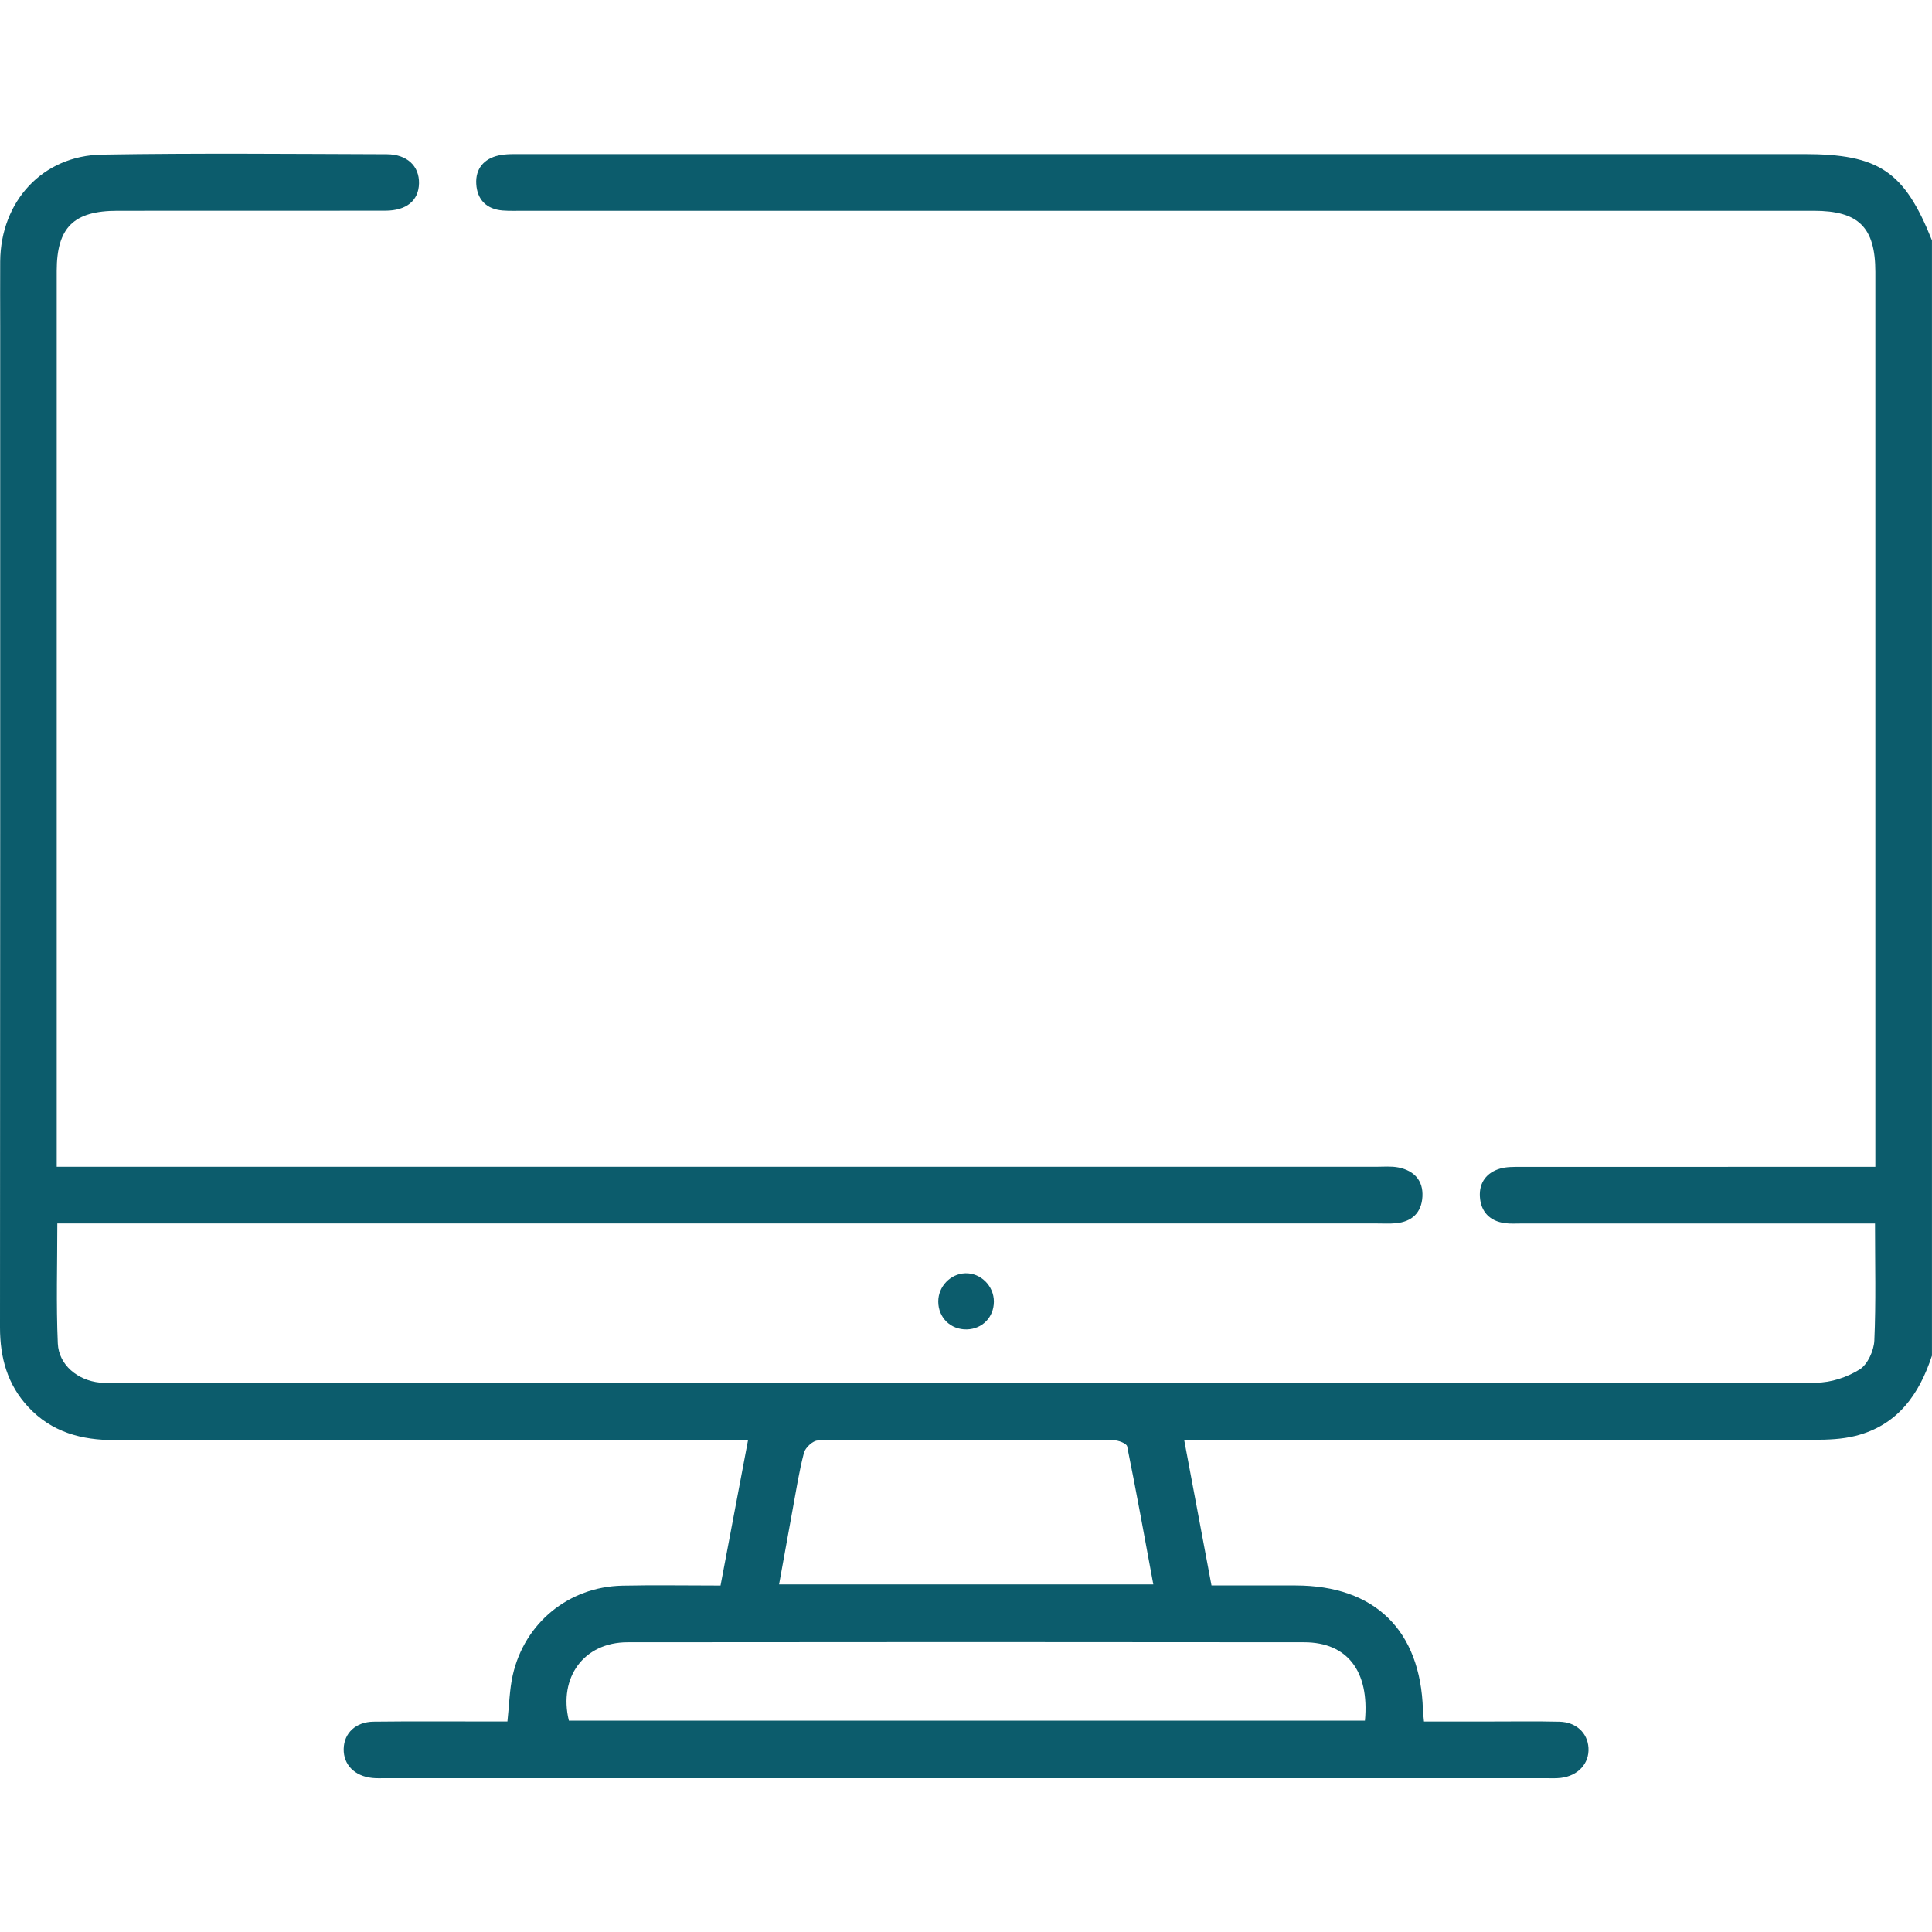 <?xml version="1.0" encoding="UTF-8"?>
<svg xmlns="http://www.w3.org/2000/svg" id="Managed_Client" viewBox="0 0 512 512">
  <defs>
    <style>.cls-1{fill:#0c5c6c;}</style>
  </defs>
  <path class="cls-1" d="M512,359.23c-3.39,10.36-9.18,18.54-20.34,21.31-3.5,.87-7.25,1.02-10.88,1.02-53.49,.06-106.98,.04-160.47,.04h-6.49c2.47,13.16,4.83,25.71,7.24,38.56,7.7,0,15.01,0,22.32,0,20.96,.03,33.07,11.87,33.71,32.95,.02,.81,.15,1.62,.28,3.11,6.02,0,11.96,0,17.9,0,6,0,12-.09,18,.05,4.45,.11,7.46,2.99,7.69,6.94,.24,4.13-2.75,7.41-7.34,7.95-1.32,.16-2.66,.08-4,.08-102.48,0-204.96,0-307.44,0-1.17,0-2.34,.06-3.5-.06-4.71-.48-7.69-3.53-7.6-7.7,.08-4.17,3.18-7.17,7.93-7.22,10-.12,20-.04,29.99-.05,1.79,0,3.58,0,5.47,0,.49-4.42,.55-8.44,1.41-12.26,3.14-13.89,14.84-23.43,29.02-23.74,8.48-.18,16.97-.03,26.05-.03,2.4-12.71,4.77-25.23,7.3-38.59h-6.25c-53.82,0-107.65-.06-161.47,.06-8.94,.02-16.81-2.09-23.04-8.78C1.98,366.95,0,359.82,0,351.78,.07,263.29,.05,174.8,.05,86.31c0-5.68-.04-11.35,0-17.03,.14-15.92,11.19-28.04,26.97-28.31,25.15-.42,50.32-.18,75.48-.1,5.42,.02,8.64,3.17,8.54,7.73-.1,4.53-3.29,7.22-8.92,7.23-23.66,.04-47.32,0-70.99,.02-11.63,0-16.09,4.44-16.1,15.94,0,77.3,0,154.61,0,231.91v5.51h6.7c114.31,0,228.62,0,342.94,0,2,0,4.05-.2,5.98,.19,4.07,.84,6.55,3.4,6.31,7.73-.24,4.26-2.79,6.64-7.03,7.04-1.65,.16-3.33,.06-5,.06-114.31,0-228.62,0-342.94,0h-6.8c0,10.9-.33,21.37,.13,31.81,.26,5.71,5.29,9.78,11.13,10.37,1.32,.13,2.66,.15,3.99,.15,150.31,0,300.61,.03,450.91-.14,3.88,0,8.18-1.44,11.48-3.5,2.12-1.33,3.77-4.98,3.89-7.66,.45-10.13,.18-20.29,.18-31.02-2.12,0-3.89,0-5.67,0-29.33,0-58.66,0-87.98,0-1.5,0-3.02,.11-4.49-.1-4.01-.56-6.33-3.06-6.57-7-.23-3.75,1.79-6.42,5.4-7.46,1.72-.49,3.62-.44,5.44-.44,29.33-.02,58.66-.02,87.98-.02h5.98v-5.74c0-77.14,0-154.27,0-231.41,0-11.83-4.41-16.22-16.33-16.22-113.98,0-227.96,0-341.94,0-1.83,0-3.67,.07-5.5-.07-4.32-.34-6.78-2.9-7.01-7.06-.23-3.99,2.04-6.68,5.94-7.53,2.08-.45,4.3-.35,6.46-.35,113.15-.01,226.29-.01,339.44-.01,19.9,0,26.62,4.53,33.94,22.86V359.23Zm-150.28,96.78c1.23-13.13-4.69-20.77-16.05-20.79-59.79-.07-119.59-.07-179.38,0-11.52,.01-18.34,9.27-15.53,20.78h210.97Zm-56.08-36.13c-2.31-12.46-4.49-24.55-6.93-36.58-.16-.78-2.34-1.62-3.58-1.62-26.14-.09-52.27-.12-78.41,.07-1.27,0-3.3,1.88-3.66,3.23-1.31,4.98-2.09,10.11-3.03,15.18-1.19,6.47-2.35,12.95-3.57,19.72h99.18Z"></path>
  <path class="cls-1" d="M256.24,352.31c-4.3,.11-7.6-3.11-7.59-7.41,.01-3.98,3.23-7.34,7.15-7.47,4.09-.14,7.61,3.36,7.59,7.53-.02,4.12-3.06,7.24-7.15,7.35Z"></path>
</svg>
